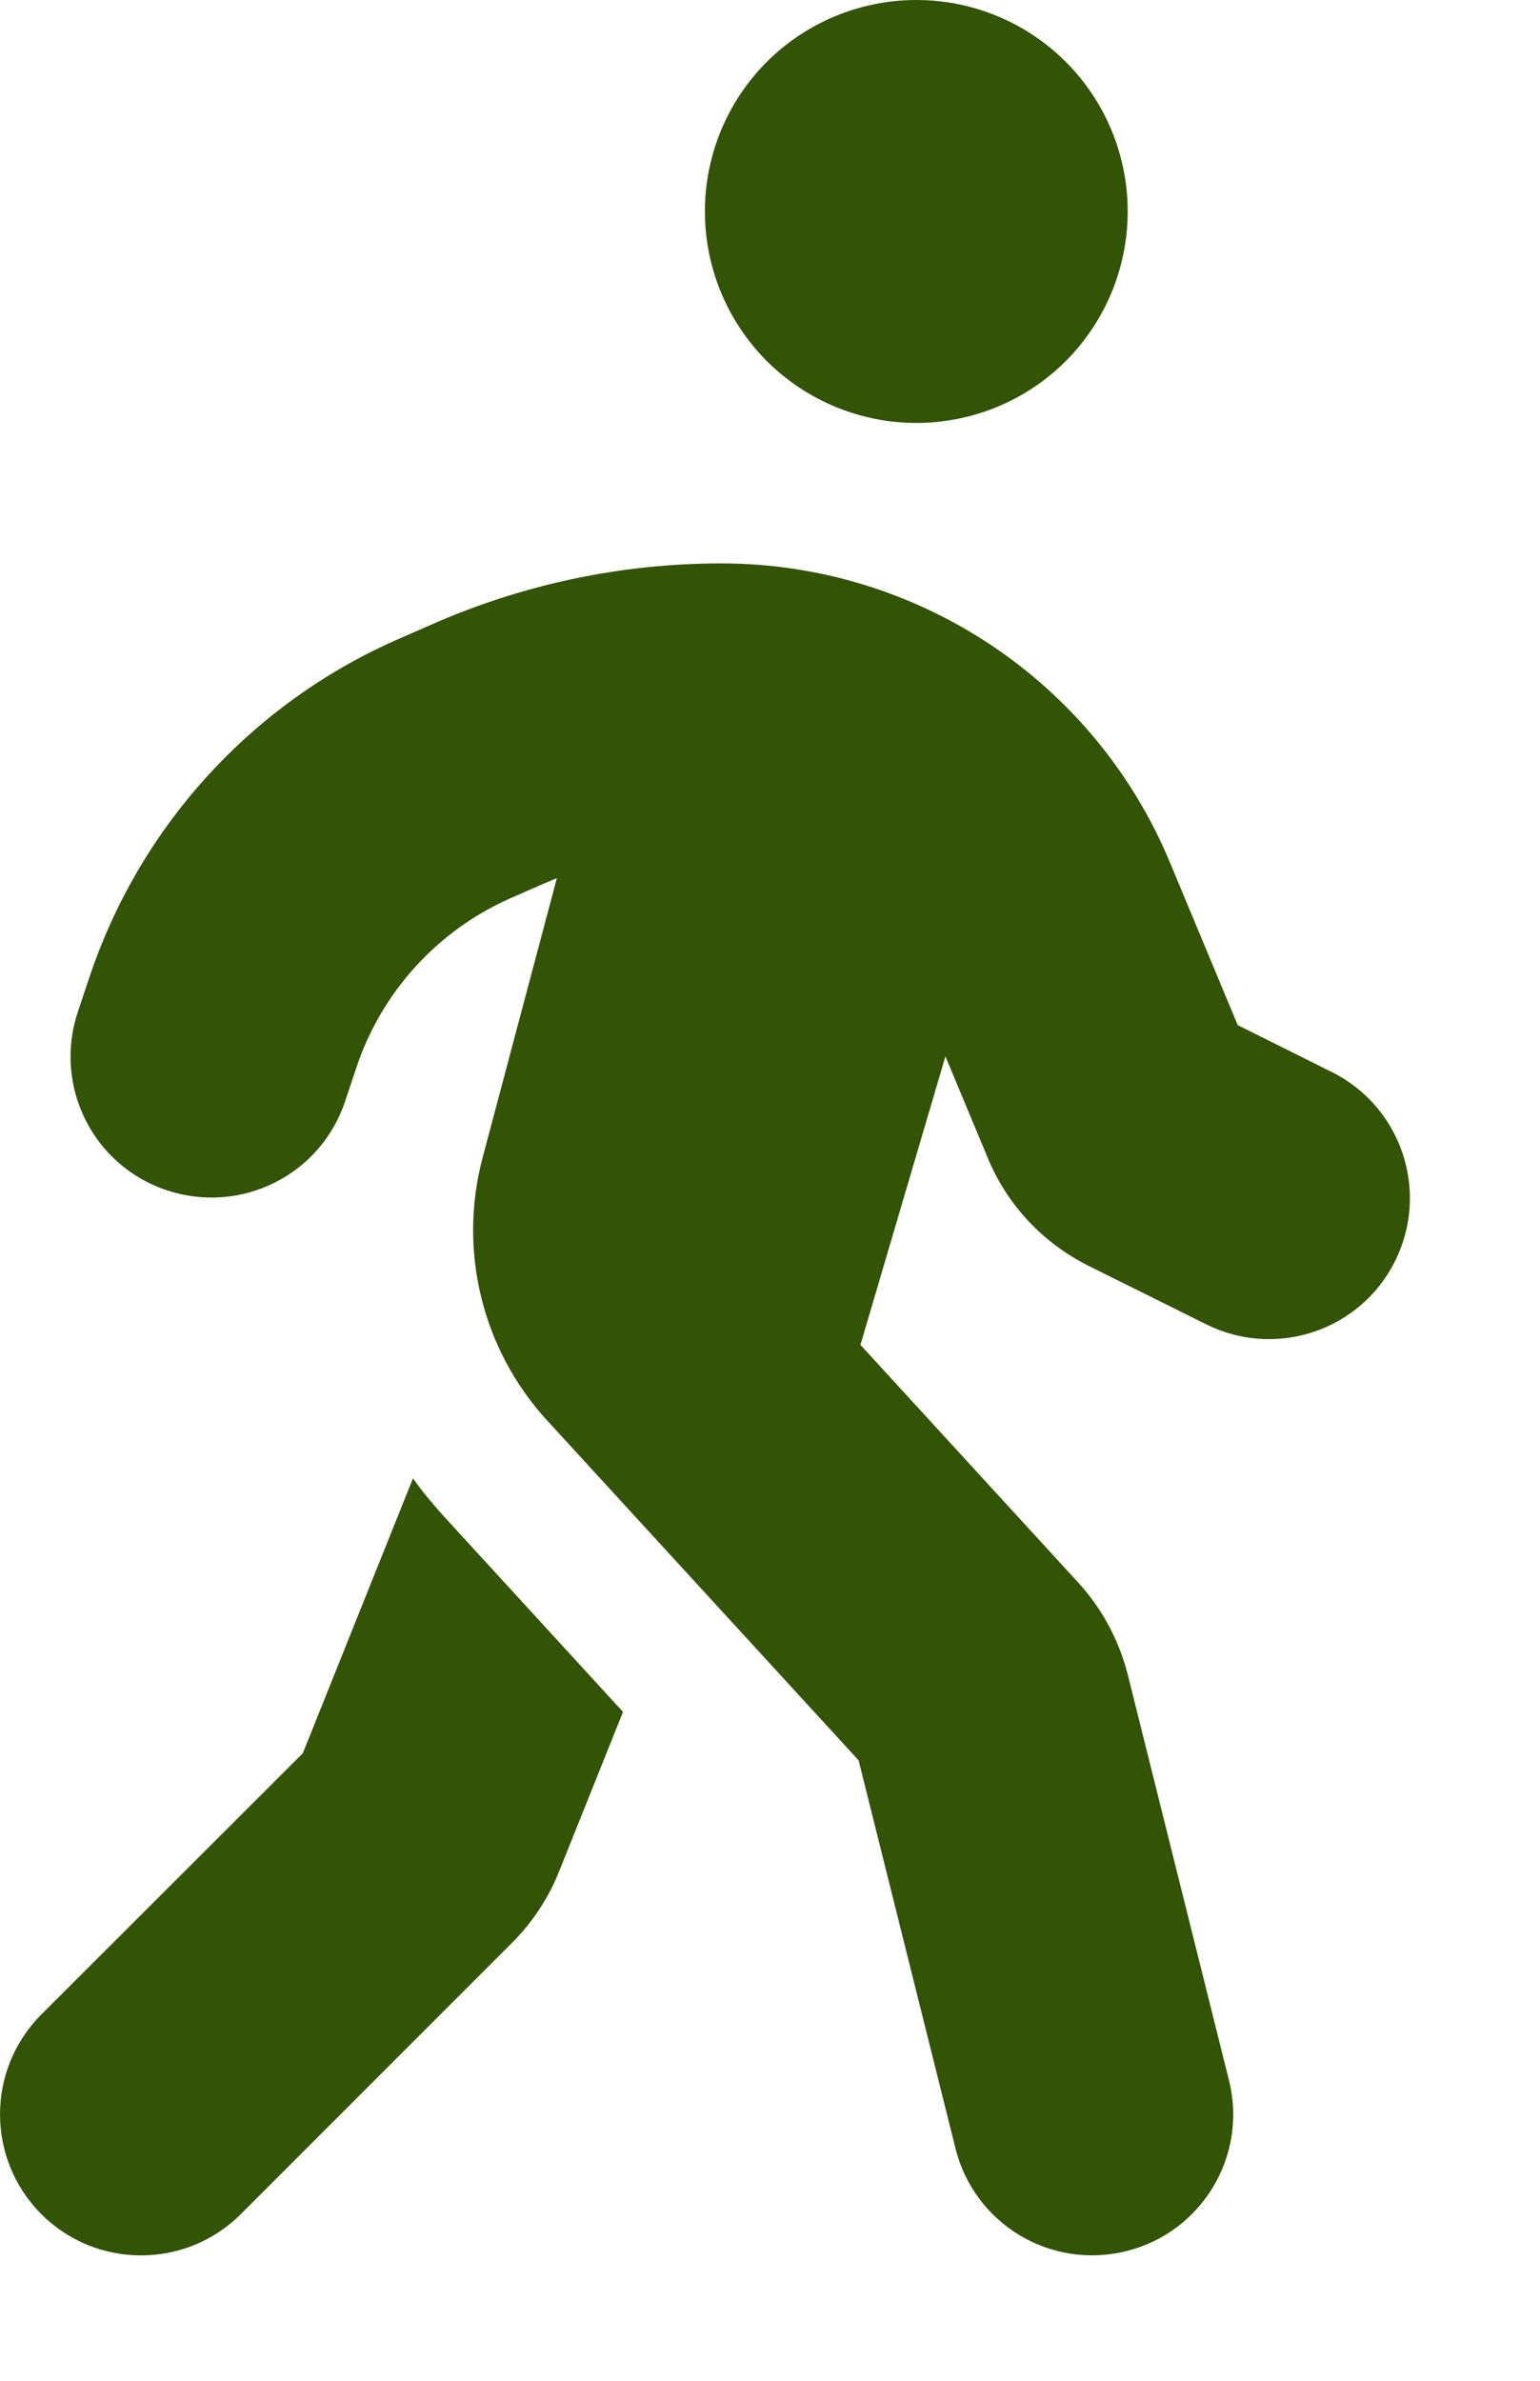 <svg width="11" height="17" viewBox="0 0 11 17" fill="none" xmlns="http://www.w3.org/2000/svg">
<path d="M5.035 1.51C5.035 1.109 5.194 0.725 5.477 0.442C5.761 0.159 6.145 0 6.545 0C6.946 0 7.33 0.159 7.613 0.442C7.896 0.725 8.055 1.109 8.055 1.51C8.055 1.91 7.896 2.294 7.613 2.578C7.33 2.861 6.946 3.02 6.545 3.02C6.145 3.02 5.761 2.861 5.477 2.578C5.194 2.294 5.035 1.91 5.035 1.51ZM3.981 6.269C3.95 6.282 3.922 6.294 3.89 6.307L3.639 6.417C3.123 6.647 2.726 7.084 2.547 7.619L2.465 7.864C2.289 8.392 1.72 8.675 1.191 8.499C0.663 8.323 0.38 7.754 0.556 7.225L0.638 6.98C0.996 5.907 1.789 5.033 2.821 4.574L3.072 4.464C3.727 4.174 4.434 4.023 5.152 4.023C6.555 4.023 7.819 4.866 8.357 6.159L8.841 7.32L9.515 7.656C10.012 7.905 10.213 8.509 9.964 9.006C9.716 9.503 9.112 9.704 8.615 9.456L7.772 9.037C7.448 8.874 7.193 8.603 7.055 8.267L6.753 7.543L6.146 9.603L7.703 11.302C7.873 11.488 7.992 11.711 8.055 11.956L8.778 14.853C8.914 15.391 8.587 15.939 8.046 16.074C7.505 16.209 6.96 15.882 6.825 15.341L6.133 12.57L3.909 10.144C3.444 9.638 3.271 8.93 3.447 8.267L3.978 6.269H3.981ZM2.163 12.519L2.95 10.556C3.016 10.651 3.091 10.739 3.17 10.827L4.45 12.224L3.994 13.362C3.919 13.551 3.805 13.724 3.661 13.869L1.72 15.81C1.327 16.203 0.688 16.203 0.295 15.81C-0.098 15.416 -0.098 14.778 0.295 14.385L2.163 12.519Z" fill="#335305"/>
</svg>
